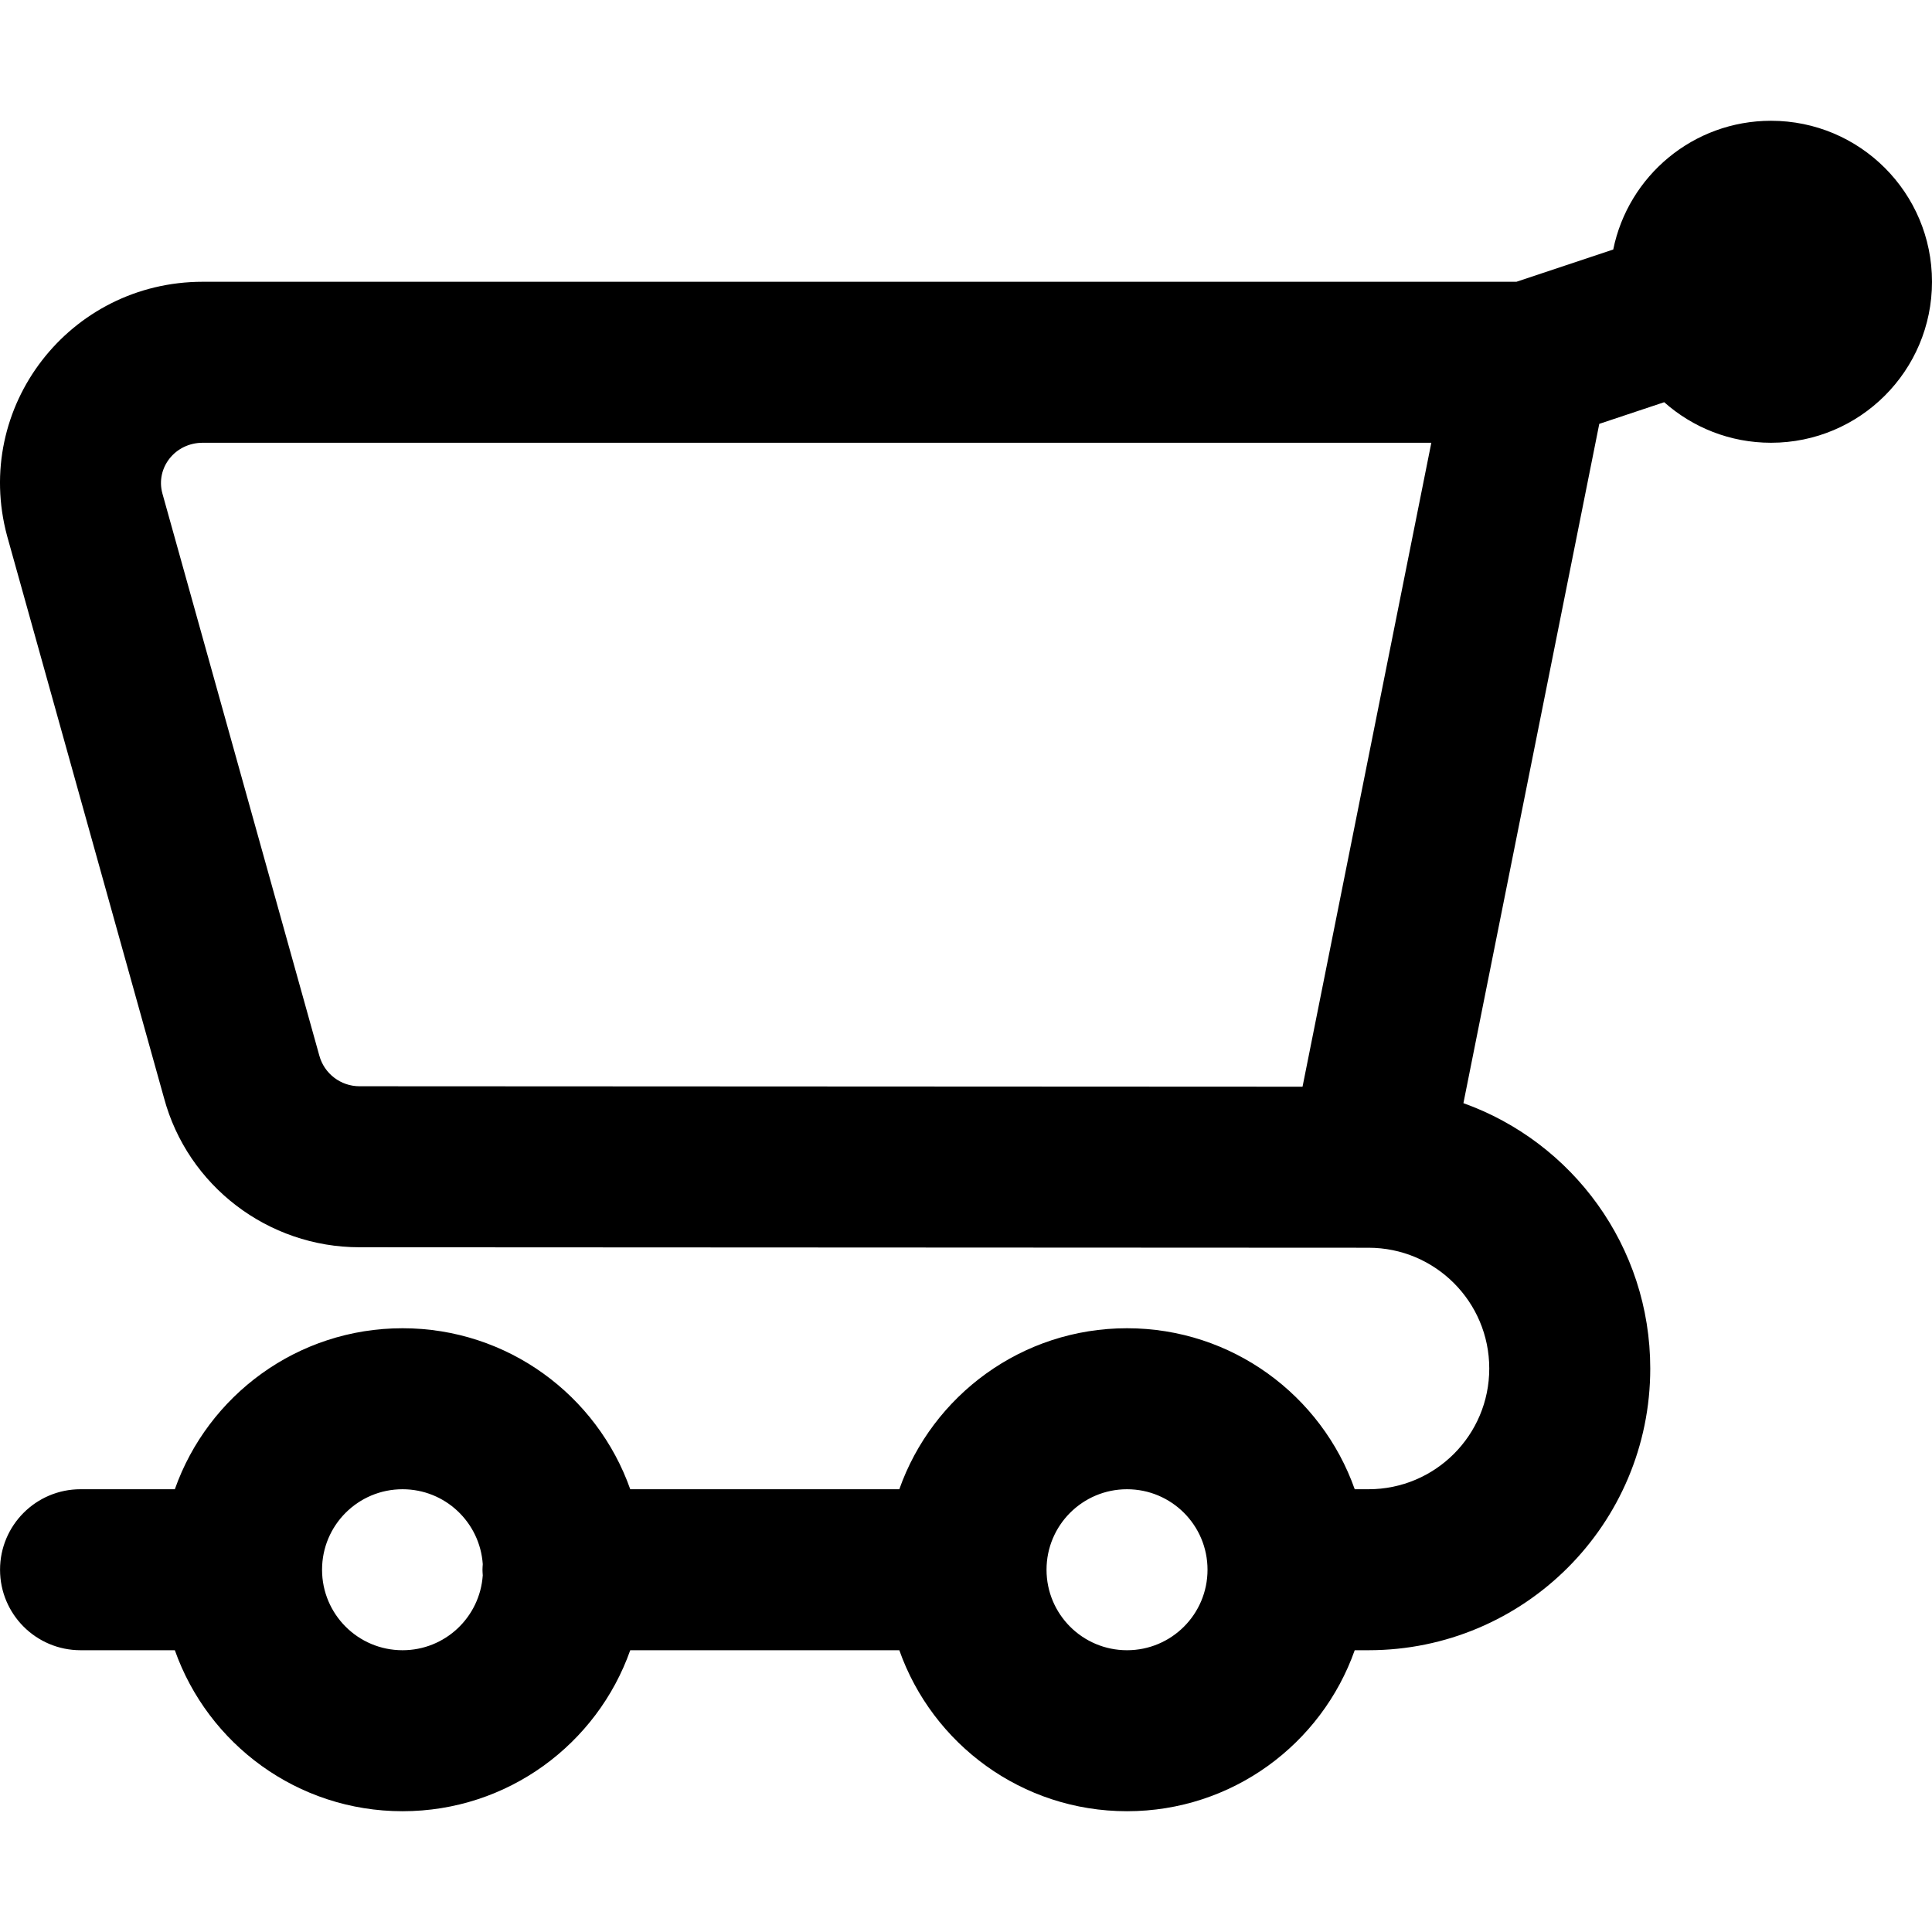 <?xml version="1.0" encoding="iso-8859-1"?>
<!-- Uploaded to: SVG Repo, www.svgrepo.com, Generator: SVG Repo Mixer Tools -->
<svg fill="#000000" height="800px" width="800px" version="1.1" id="Layer_1" xmlns="http://www.w3.org/2000/svg" xmlns:xlink="http://www.w3.org/1999/xlink" 
	 viewBox="0 0 512.015 512.015" xml:space="preserve">
<g transform="translate(-1)">
	<g>
		<path d="M470.348,32.007c-20.644,0-37.852,14.644-41.809,34.116l-25.653,8.551H54.732c-35.325,0-61.053,33.204-51.852,67.353
			l41.587,148.965c6.249,23.246,27.52,39.554,51.801,39.554l267.403,0.128c0.002,0,0.004,0,0.005,0c0.002,0,0.003,0,0.005,0
			c17.679,0,32,14.321,32,32s-14.321,32-32,32h-3.654c-8.784-24.858-32.474-42.667-60.346-42.667
			c-27.872,0-51.562,17.808-60.346,42.667h-71.308c-8.784-24.858-32.474-42.667-60.346-42.667s-51.562,17.808-60.346,42.667H22.344
			c-11.782,0-21.333,9.551-21.333,21.333c0,11.782,9.551,21.333,21.333,21.333h24.992c8.784,24.858,32.474,42.667,60.346,42.667
			s51.562-17.808,60.346-42.667h71.308c8.784,24.858,32.474,42.667,60.346,42.667c27.872,0,51.562-17.808,60.346-42.667h3.654
			c41.243,0,74.667-33.423,74.667-74.667c0-32.416-20.652-59.99-49.515-70.314l36.006-180.029l17.205-5.735
			c7.531,6.682,17.438,10.745,28.304,10.745c23.573,0,42.667-19.093,42.667-42.667C513.015,51.101,493.922,32.007,470.348,32.007z
			 M107.682,437.341c-11.791,0-21.333-9.542-21.333-21.333s9.542-21.333,21.333-21.333c11.292,0,20.497,8.757,21.259,19.853
			c-0.034,0.491-0.075,0.98-0.075,1.48s0.041,0.989,0.075,1.48C128.178,428.584,118.973,437.341,107.682,437.341z M299.682,437.341
			c-11.791,0-21.333-9.542-21.333-21.333s9.542-21.333,21.333-21.333s21.333,9.542,21.333,21.333S311.473,437.341,299.682,437.341z
			 M85.617,279.716L44.027,130.74c-1.815-6.739,3.346-13.4,10.706-13.4h325.594l-34.132,170.658l-249.916-0.12
			C91.286,287.879,86.909,284.524,85.617,279.716z"/>
	</g>
</g>
</svg>
